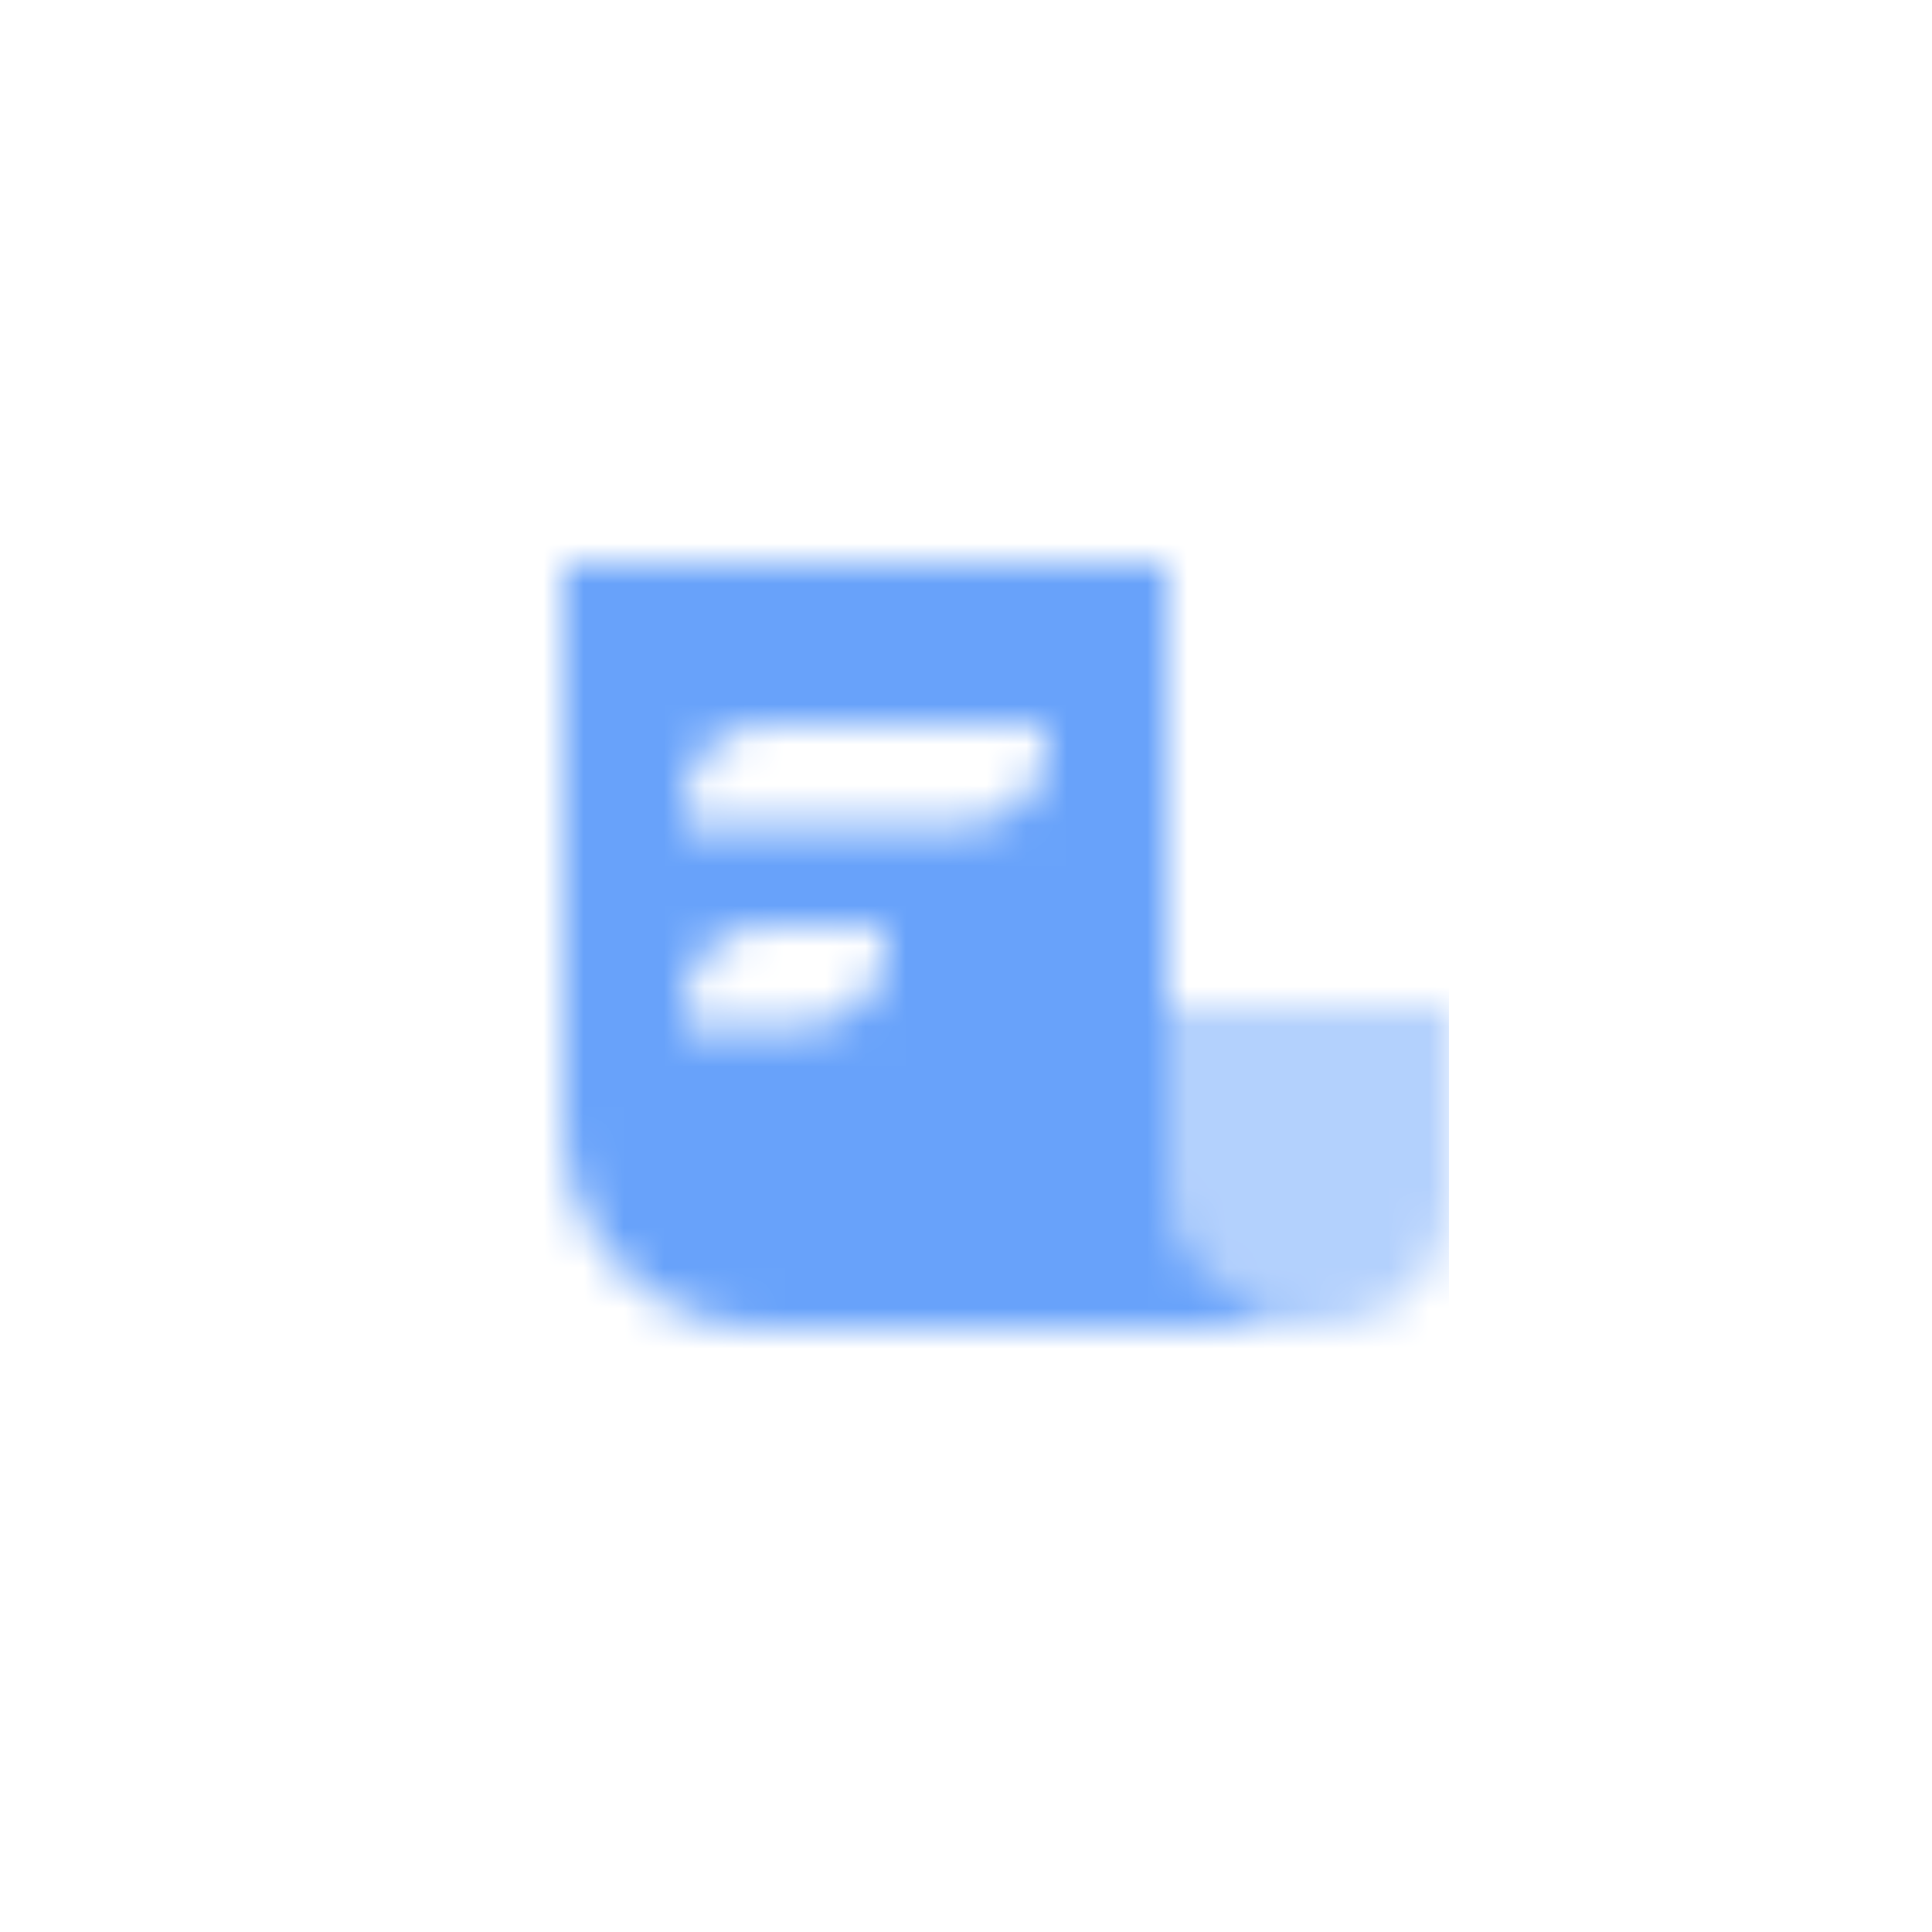 <svg width="48" height="48" viewBox="0 0 48 48" fill="none" xmlns="http://www.w3.org/2000/svg">
<mask id="mask0_103_21515" style="mask-type:alpha" maskUnits="userSpaceOnUse" x="14" y="14" width="23" height="19">
<path opacity="0.8" fill-rule="evenodd" clip-rule="evenodd" d="M29 14H14V28C14 30.761 16.239 33 19 33H33C30.791 33 29 31.209 29 29V14ZM17 20C17 18.895 17.895 18 19 18H26V18.5C26 19.605 25.105 20.5 24 20.5H17V20ZM19 23C17.895 23 17 23.895 17 25V25.5H20C21.105 25.5 22 24.605 22 23.5V23H19Z" fill="black"/>
<path opacity="0.4" d="M29 25H36V29.889C36 31.607 34.607 33 32.889 33C30.741 33 29 31.259 29 29.111V25Z" fill="black"/>
</mask>
<g mask="url(#mask0_103_21515)">
<rect x="12" y="12" width="24" height="24" fill="#428BF9"/>
</g>
</svg>
